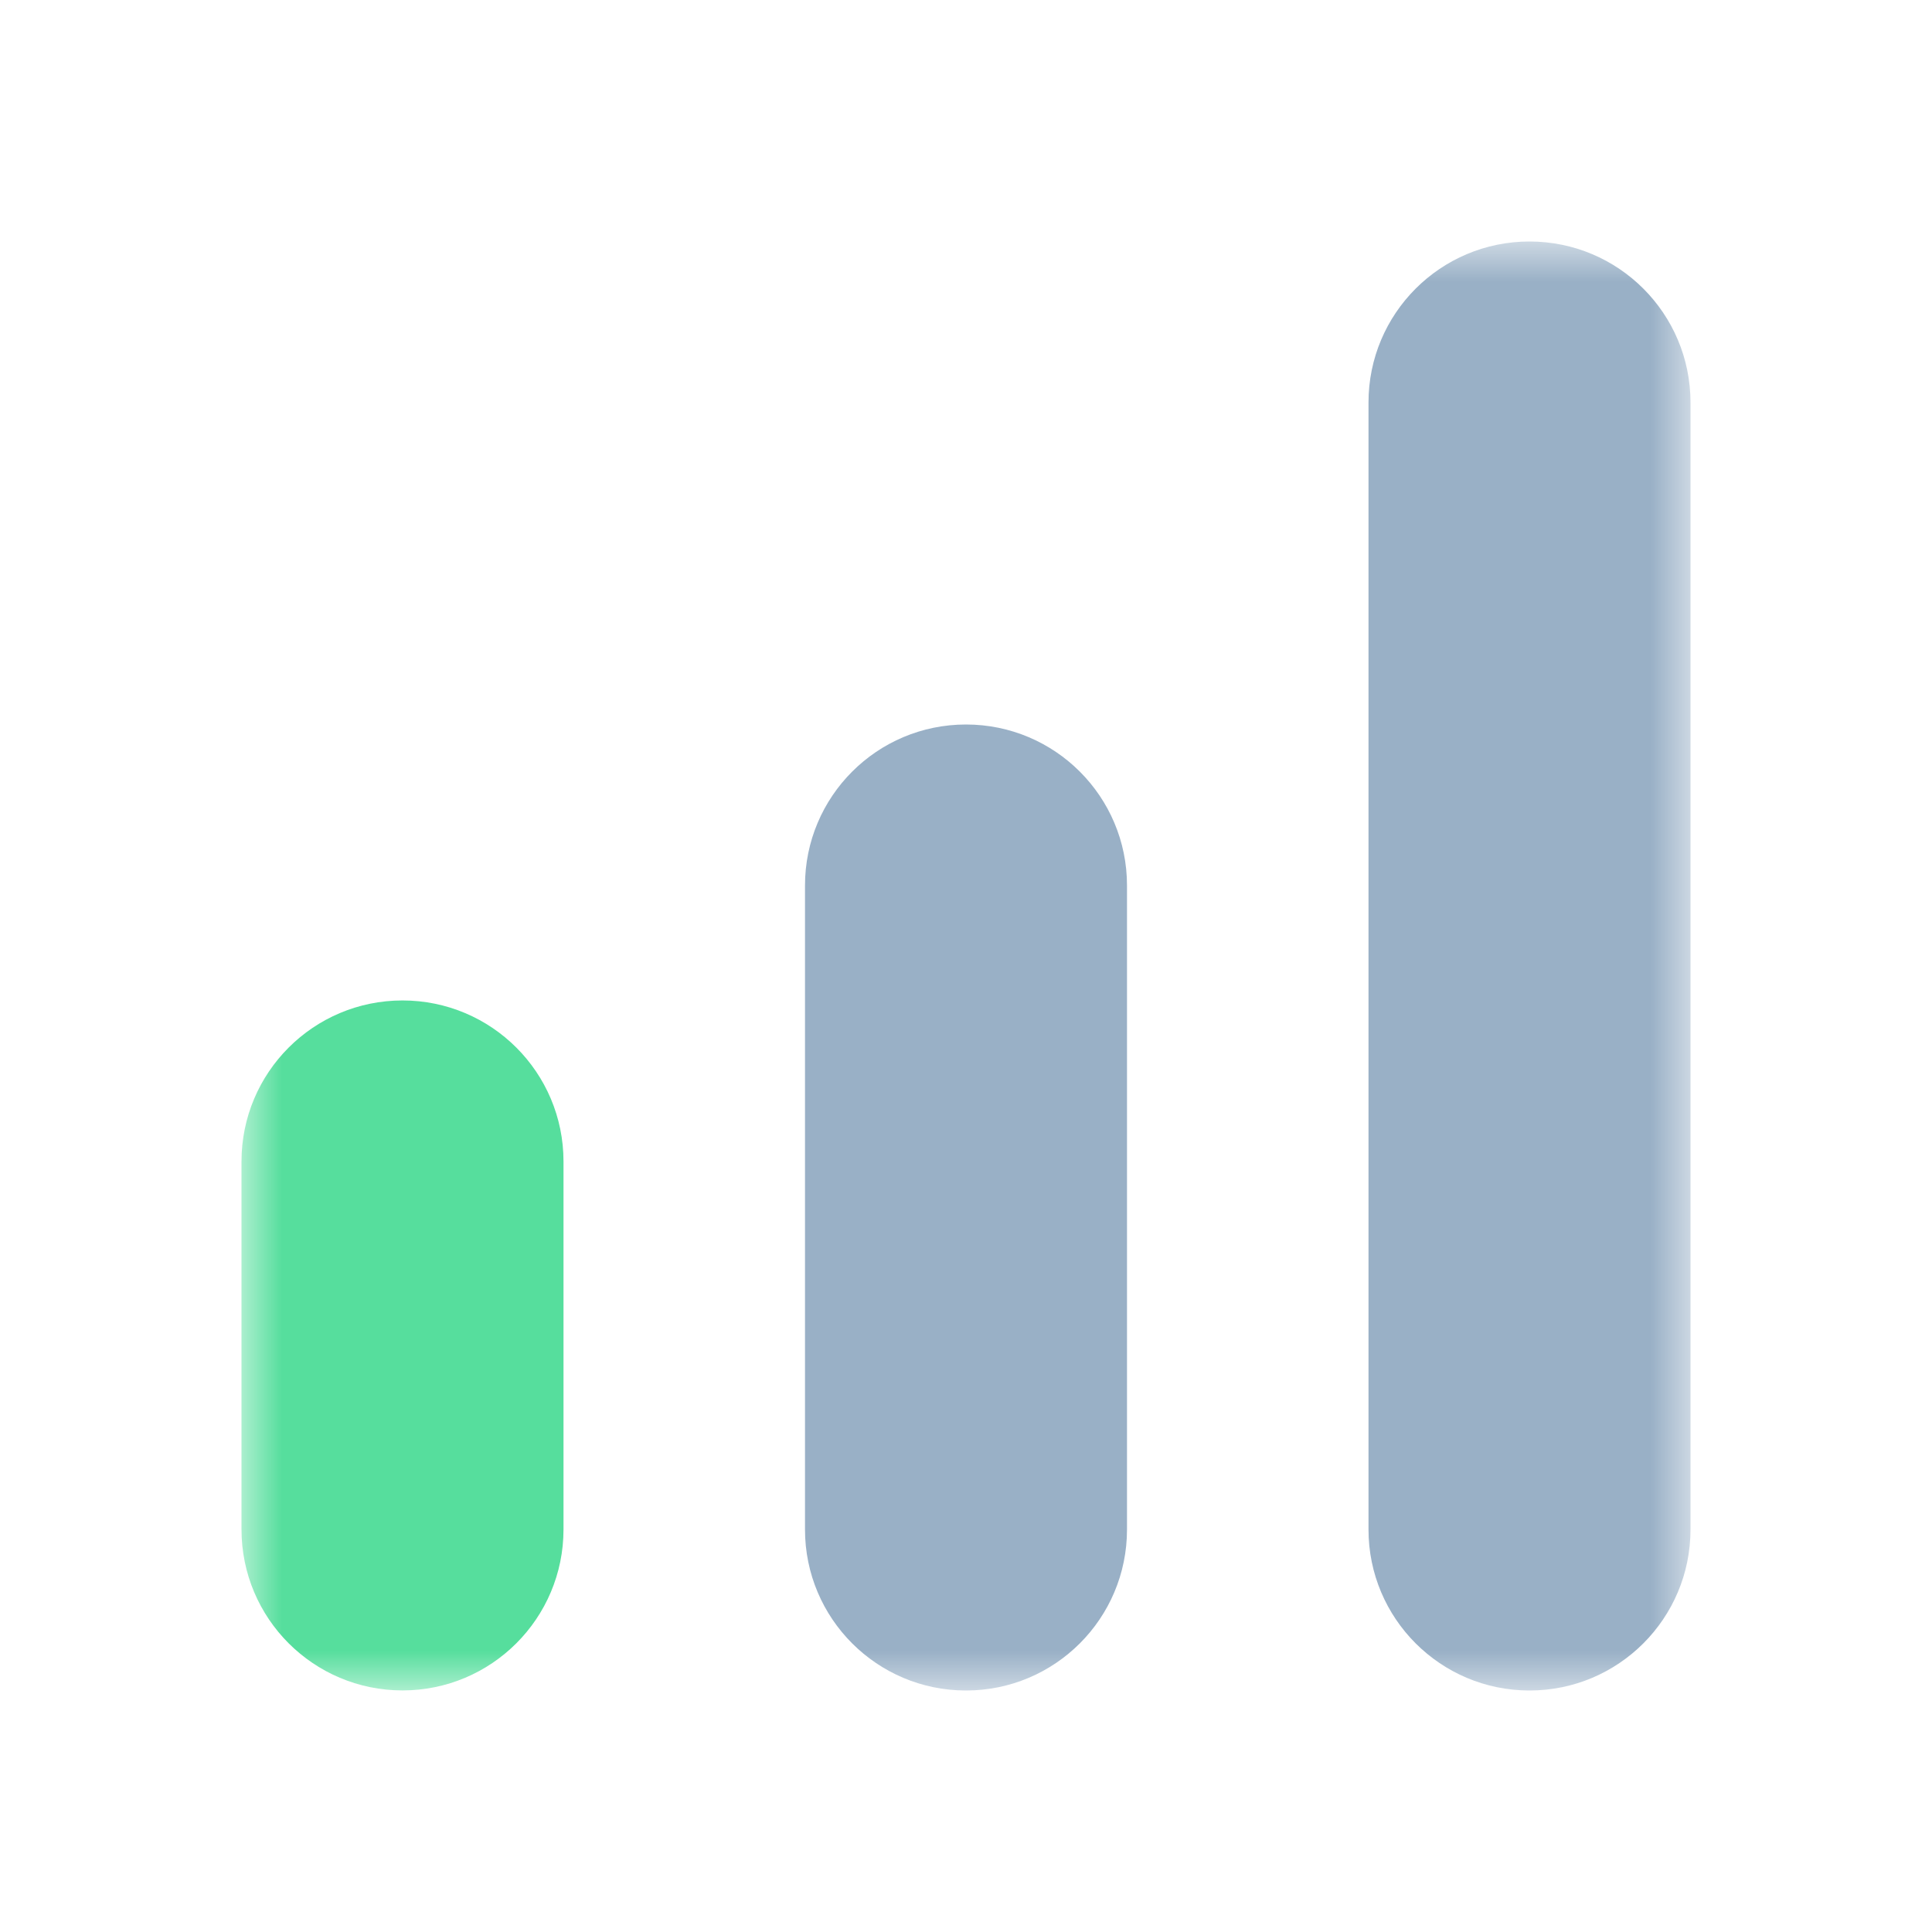 <svg width="24" height="24" viewBox="0 0 24 24" fill="none" xmlns="http://www.w3.org/2000/svg">
<mask id="mask0_2323_867" style="mask-type:luminance" maskUnits="userSpaceOnUse" x="3" y="3" width="18" height="18">
<path d="M21 3H3V21H21V3Z" fill="white"/>
</mask>
<g mask="url(#mask0_2323_867)">
<path d="M7 14.428C7 13.323 6.105 12.428 5 12.428C3.895 12.428 3 13.323 3 14.428V18.999C3 20.104 3.895 20.999 5 20.999C6.105 20.999 7 20.104 7 18.999V14.428Z" fill="#56DE9D"/>
<path d="M14 11C14 9.895 13.105 9 12 9C10.895 9 10 9.895 10 11V19C10 20.105 10.895 21 12 21C13.105 21 14 20.105 14 19V11Z" fill="#99B0C6"/>
<path d="M21 5C21 3.895 20.105 3 19 3C17.895 3 17 3.895 17 5V19C17 20.105 17.895 21 19 21C20.105 21 21 20.105 21 19V5Z" fill="#99B0C6"/>
</g>
</svg>
